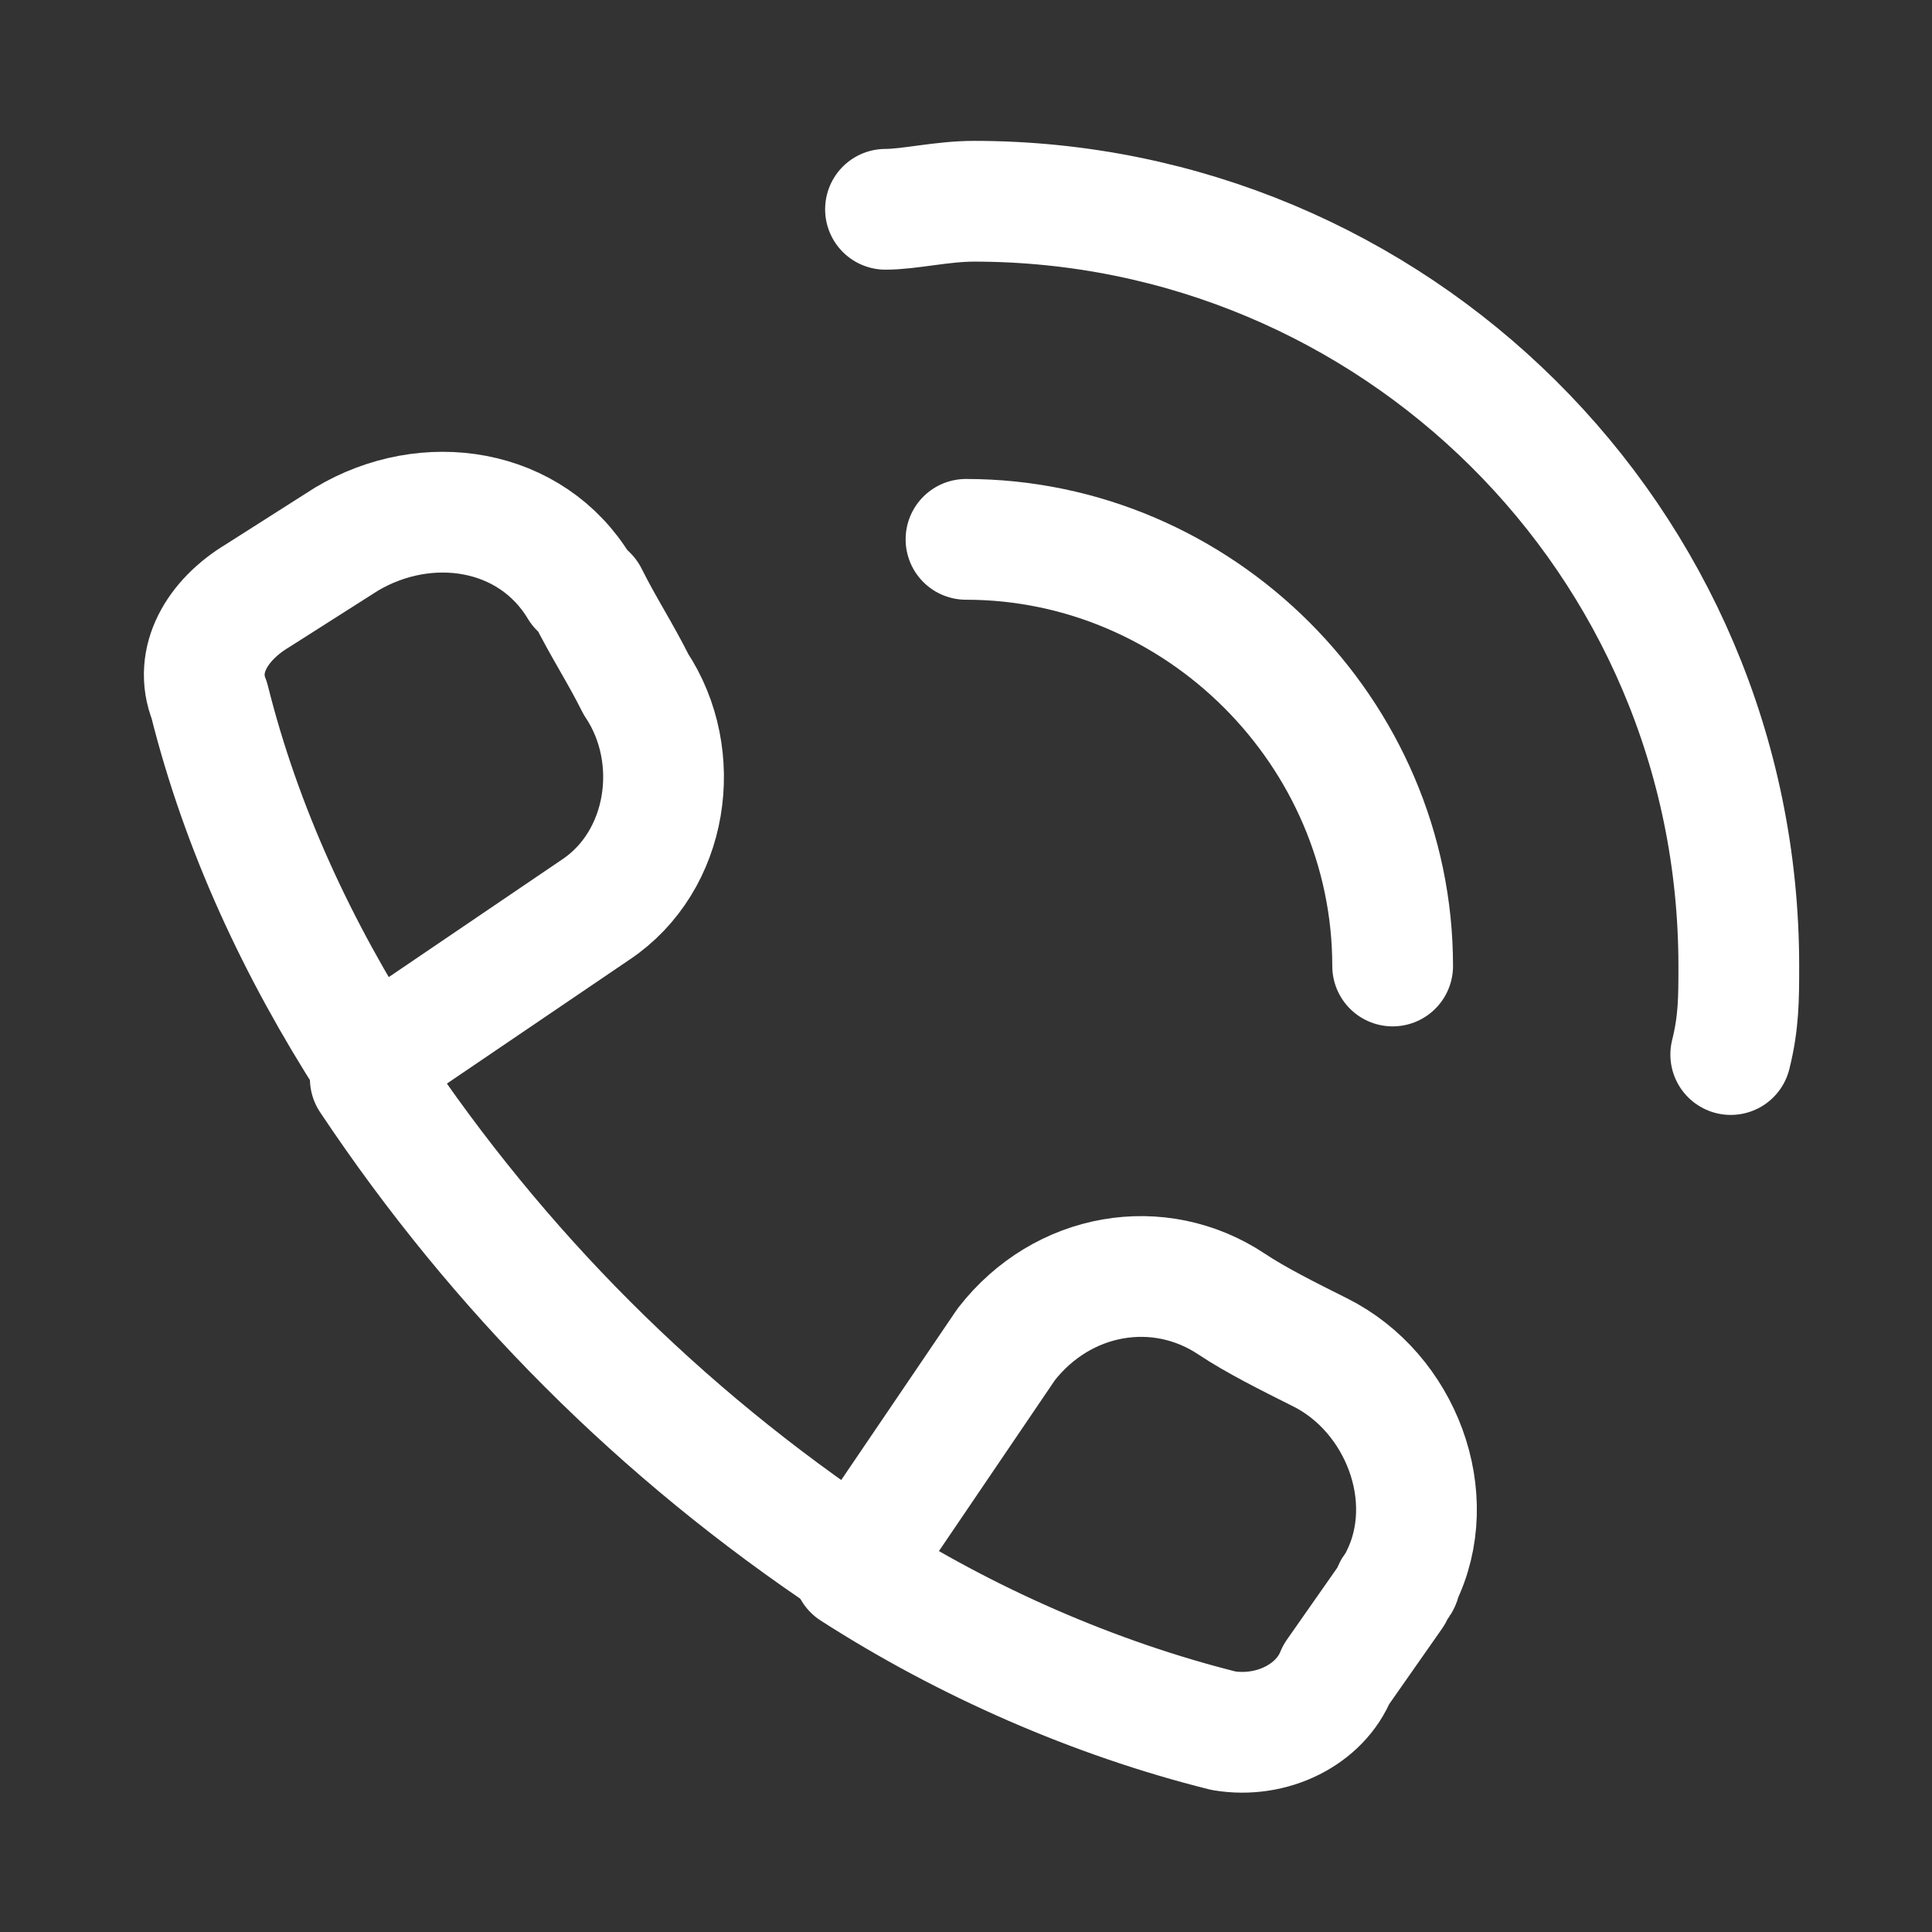 <?xml version="1.0" encoding="utf-8"?>
<!-- Generator: Adobe Illustrator 27.5.0, SVG Export Plug-In . SVG Version: 6.00 Build 0)  -->
<svg version="1.1" id="Layer_1" xmlns="http://www.w3.org/2000/svg" xmlns:xlink="http://www.w3.org/1999/xlink" x="0px" y="0px"
	 width="24px" height="24px" viewBox="0 0 24 24" style="enable-background:new 0 0 24 24;" xml:space="preserve">
<rect x="0" y="0" width="24" height="24" fill="#333333" stroke="none"/>
<style type="text/css">
	.st0{fill:none;stroke:#FFFFFF;stroke-width:1.5;stroke-linecap:round;stroke-linejoin:round;stroke-miterlimit:133.333;}
</style>
<path id="secondary" class="st0" d="M12,6.7c2.9,0,5.3,2.4,5.3,5.3"/>
<path id="secondary-2" class="st0" d="M11,2.6c0.3,0,0.7-0.1,1.1-0.1c5.2,0,9.5,4.2,9.5,9.5c0,0.4,0,0.7-0.1,1.1"/>
<path id="primary" class="st0" d="M15.2,21.5c-1.6-0.4-3.2-1.1-4.6-2l1.9-2.8c0.7-0.9,1.9-1.1,2.8-0.5c0.3,0.2,0.7,0.4,1.1,0.6
	c1,0.5,1.5,1.8,1,2.8c0,0.1-0.1,0.1-0.1,0.2l-0.7,1C16.4,21.3,15.8,21.6,15.2,21.5z M3.2,7.4l1.1-0.7c1-0.6,2.3-0.4,2.9,0.6
	c0,0,0.1,0.1,0.1,0.1c0.2,0.4,0.4,0.7,0.6,1.1c0.6,0.9,0.4,2.2-0.5,2.8l-2.8,1.9c-0.9-1.4-1.6-2.9-2-4.5C2.4,8.2,2.7,7.7,3.2,7.4z"
	/>
<path id="primary-2" class="st0" d="M4.6,13.4c0.8,1.2,1.7,2.3,2.7,3.3c1,1,2.1,1.9,3.3,2.7"/>
</svg>

